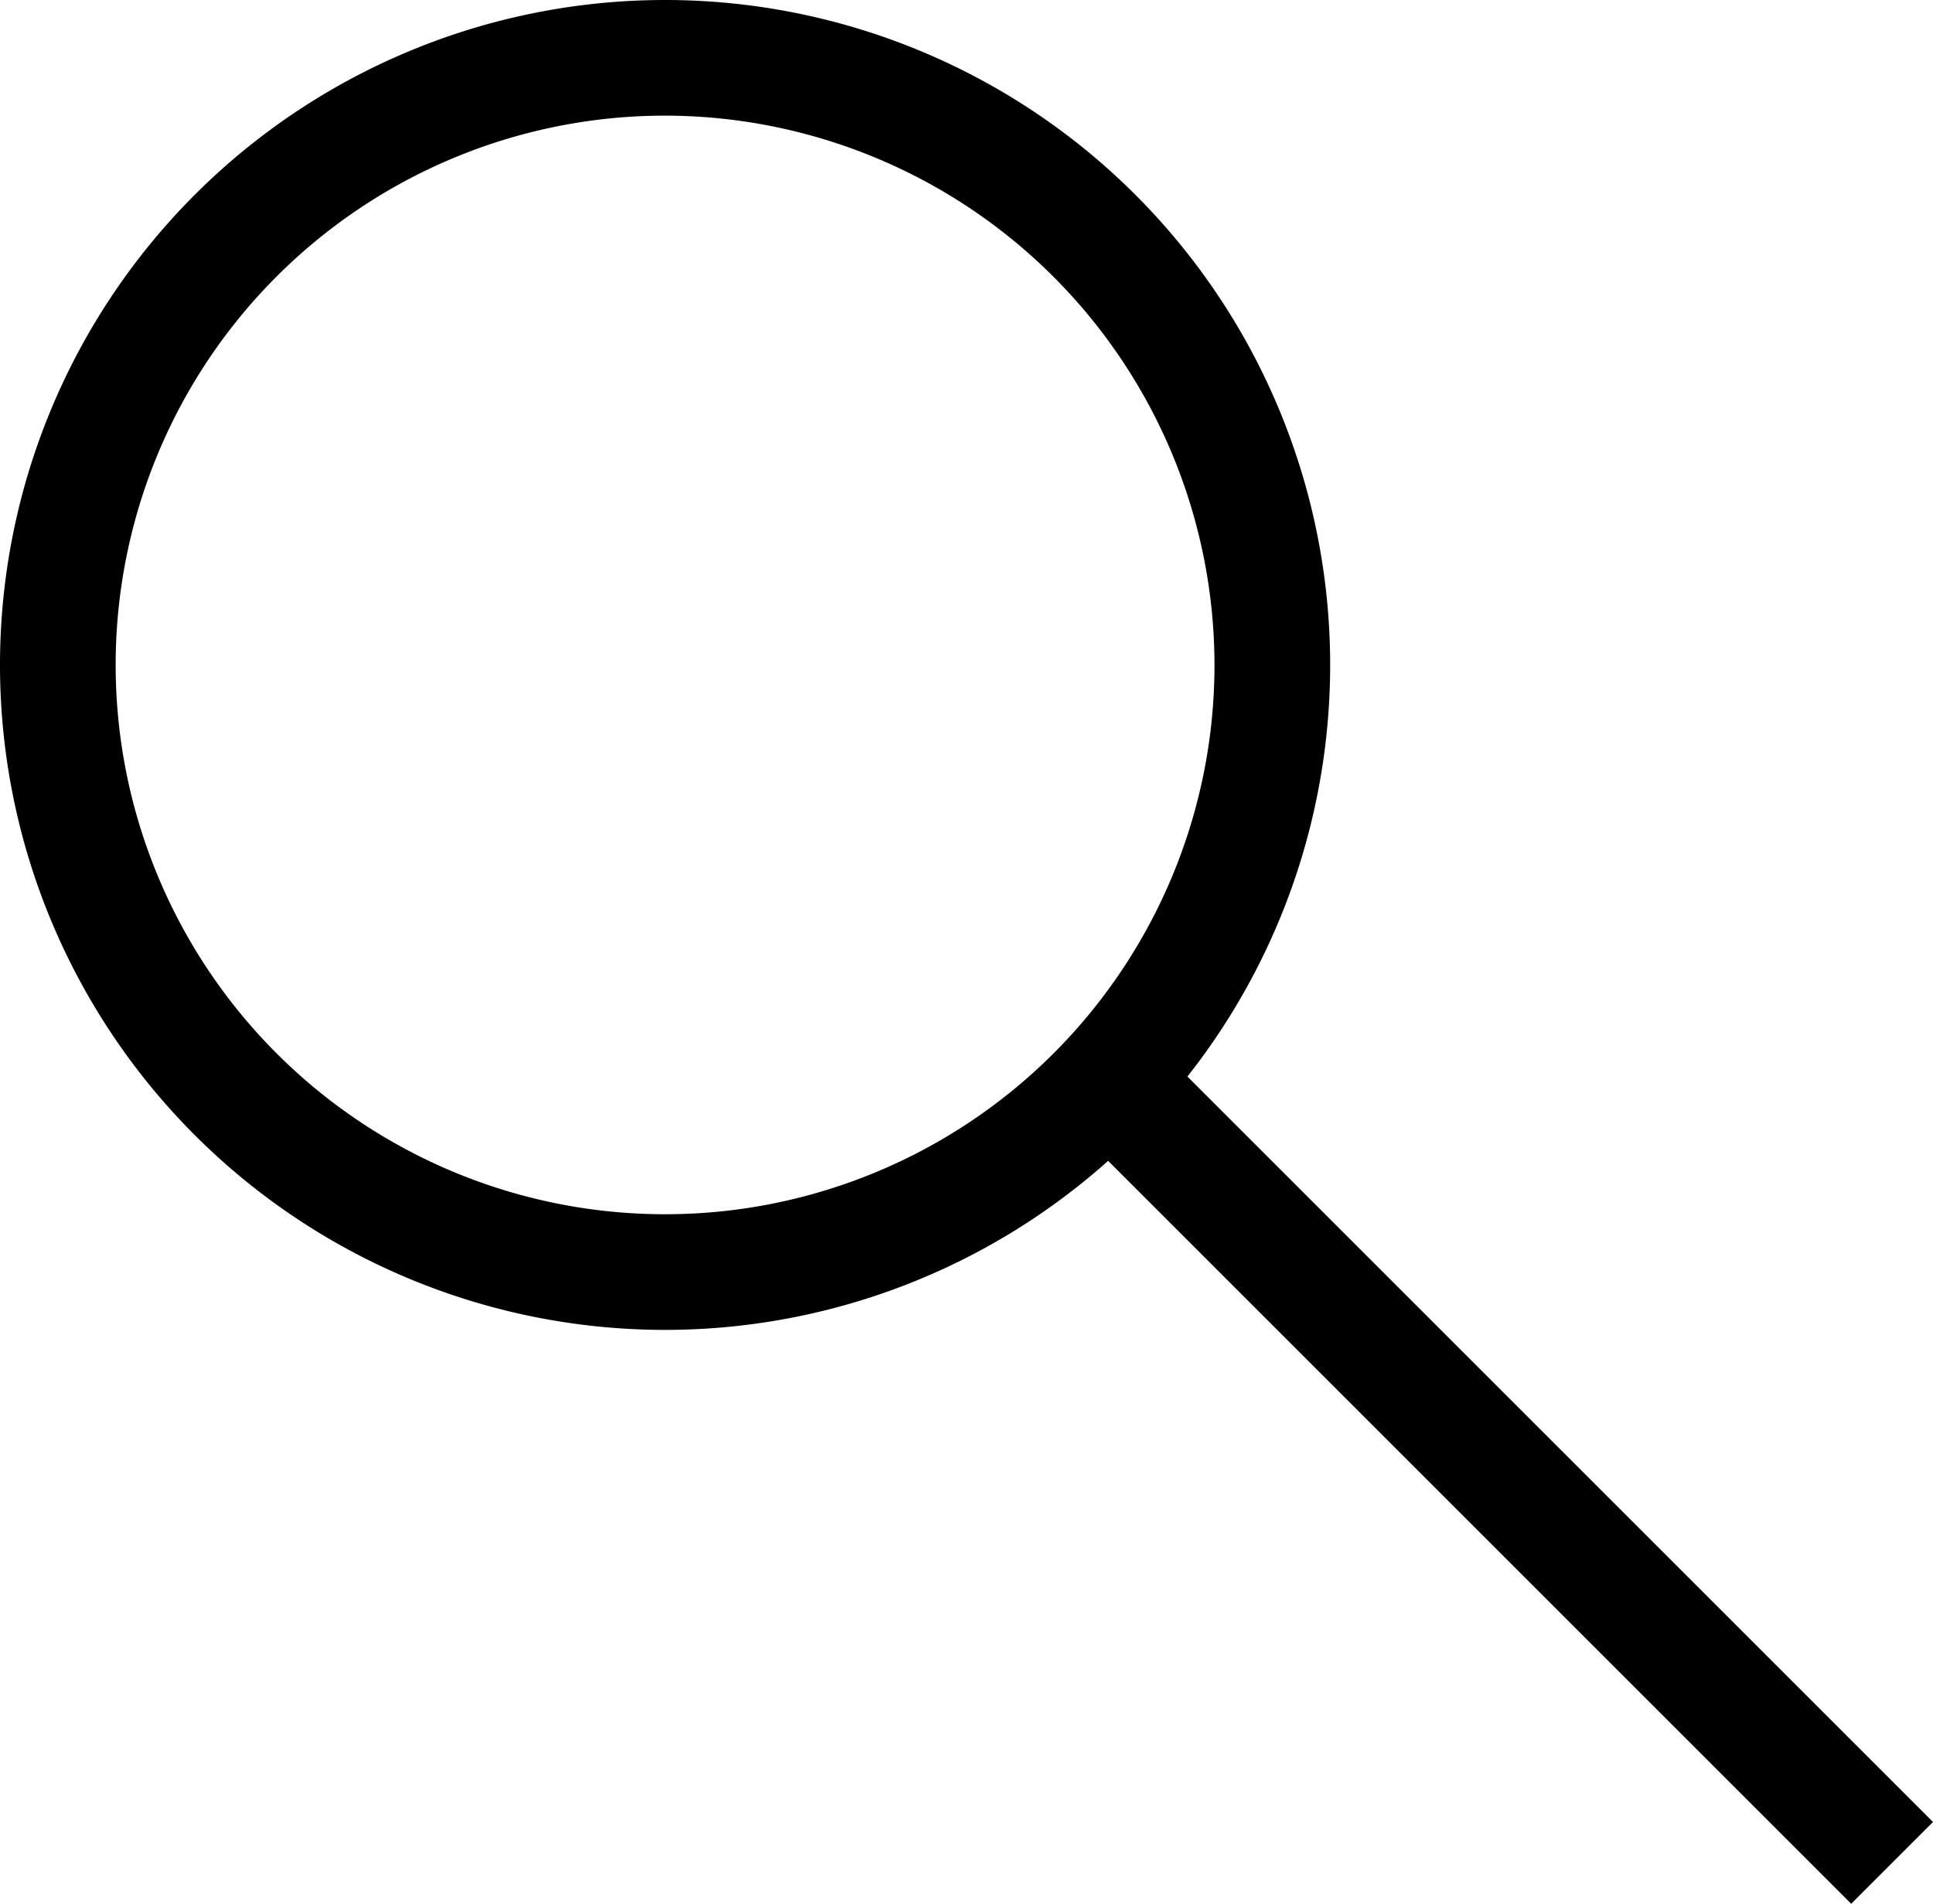 <svg id="Group_1570" data-name="Group 1570" xmlns="http://www.w3.org/2000/svg" width="20.188" height="19.886" viewBox="0 0 20.188 19.886">
  <path id="Ellipse_9" data-name="Ellipse 9" d="M6.946,1.208a5.738,5.738,0,1,0,5.738,5.738A5.744,5.744,0,0,0,6.946,1.208M6.946,0A6.946,6.946,0,1,1,0,6.946,6.946,6.946,0,0,1,6.946,0Z"/>
  <rect id="Rectangle_6012" data-name="Rectangle 6012" width="1.208" height="11.476" transform="translate(11.219 11.772) rotate(-45)"/>
</svg>

